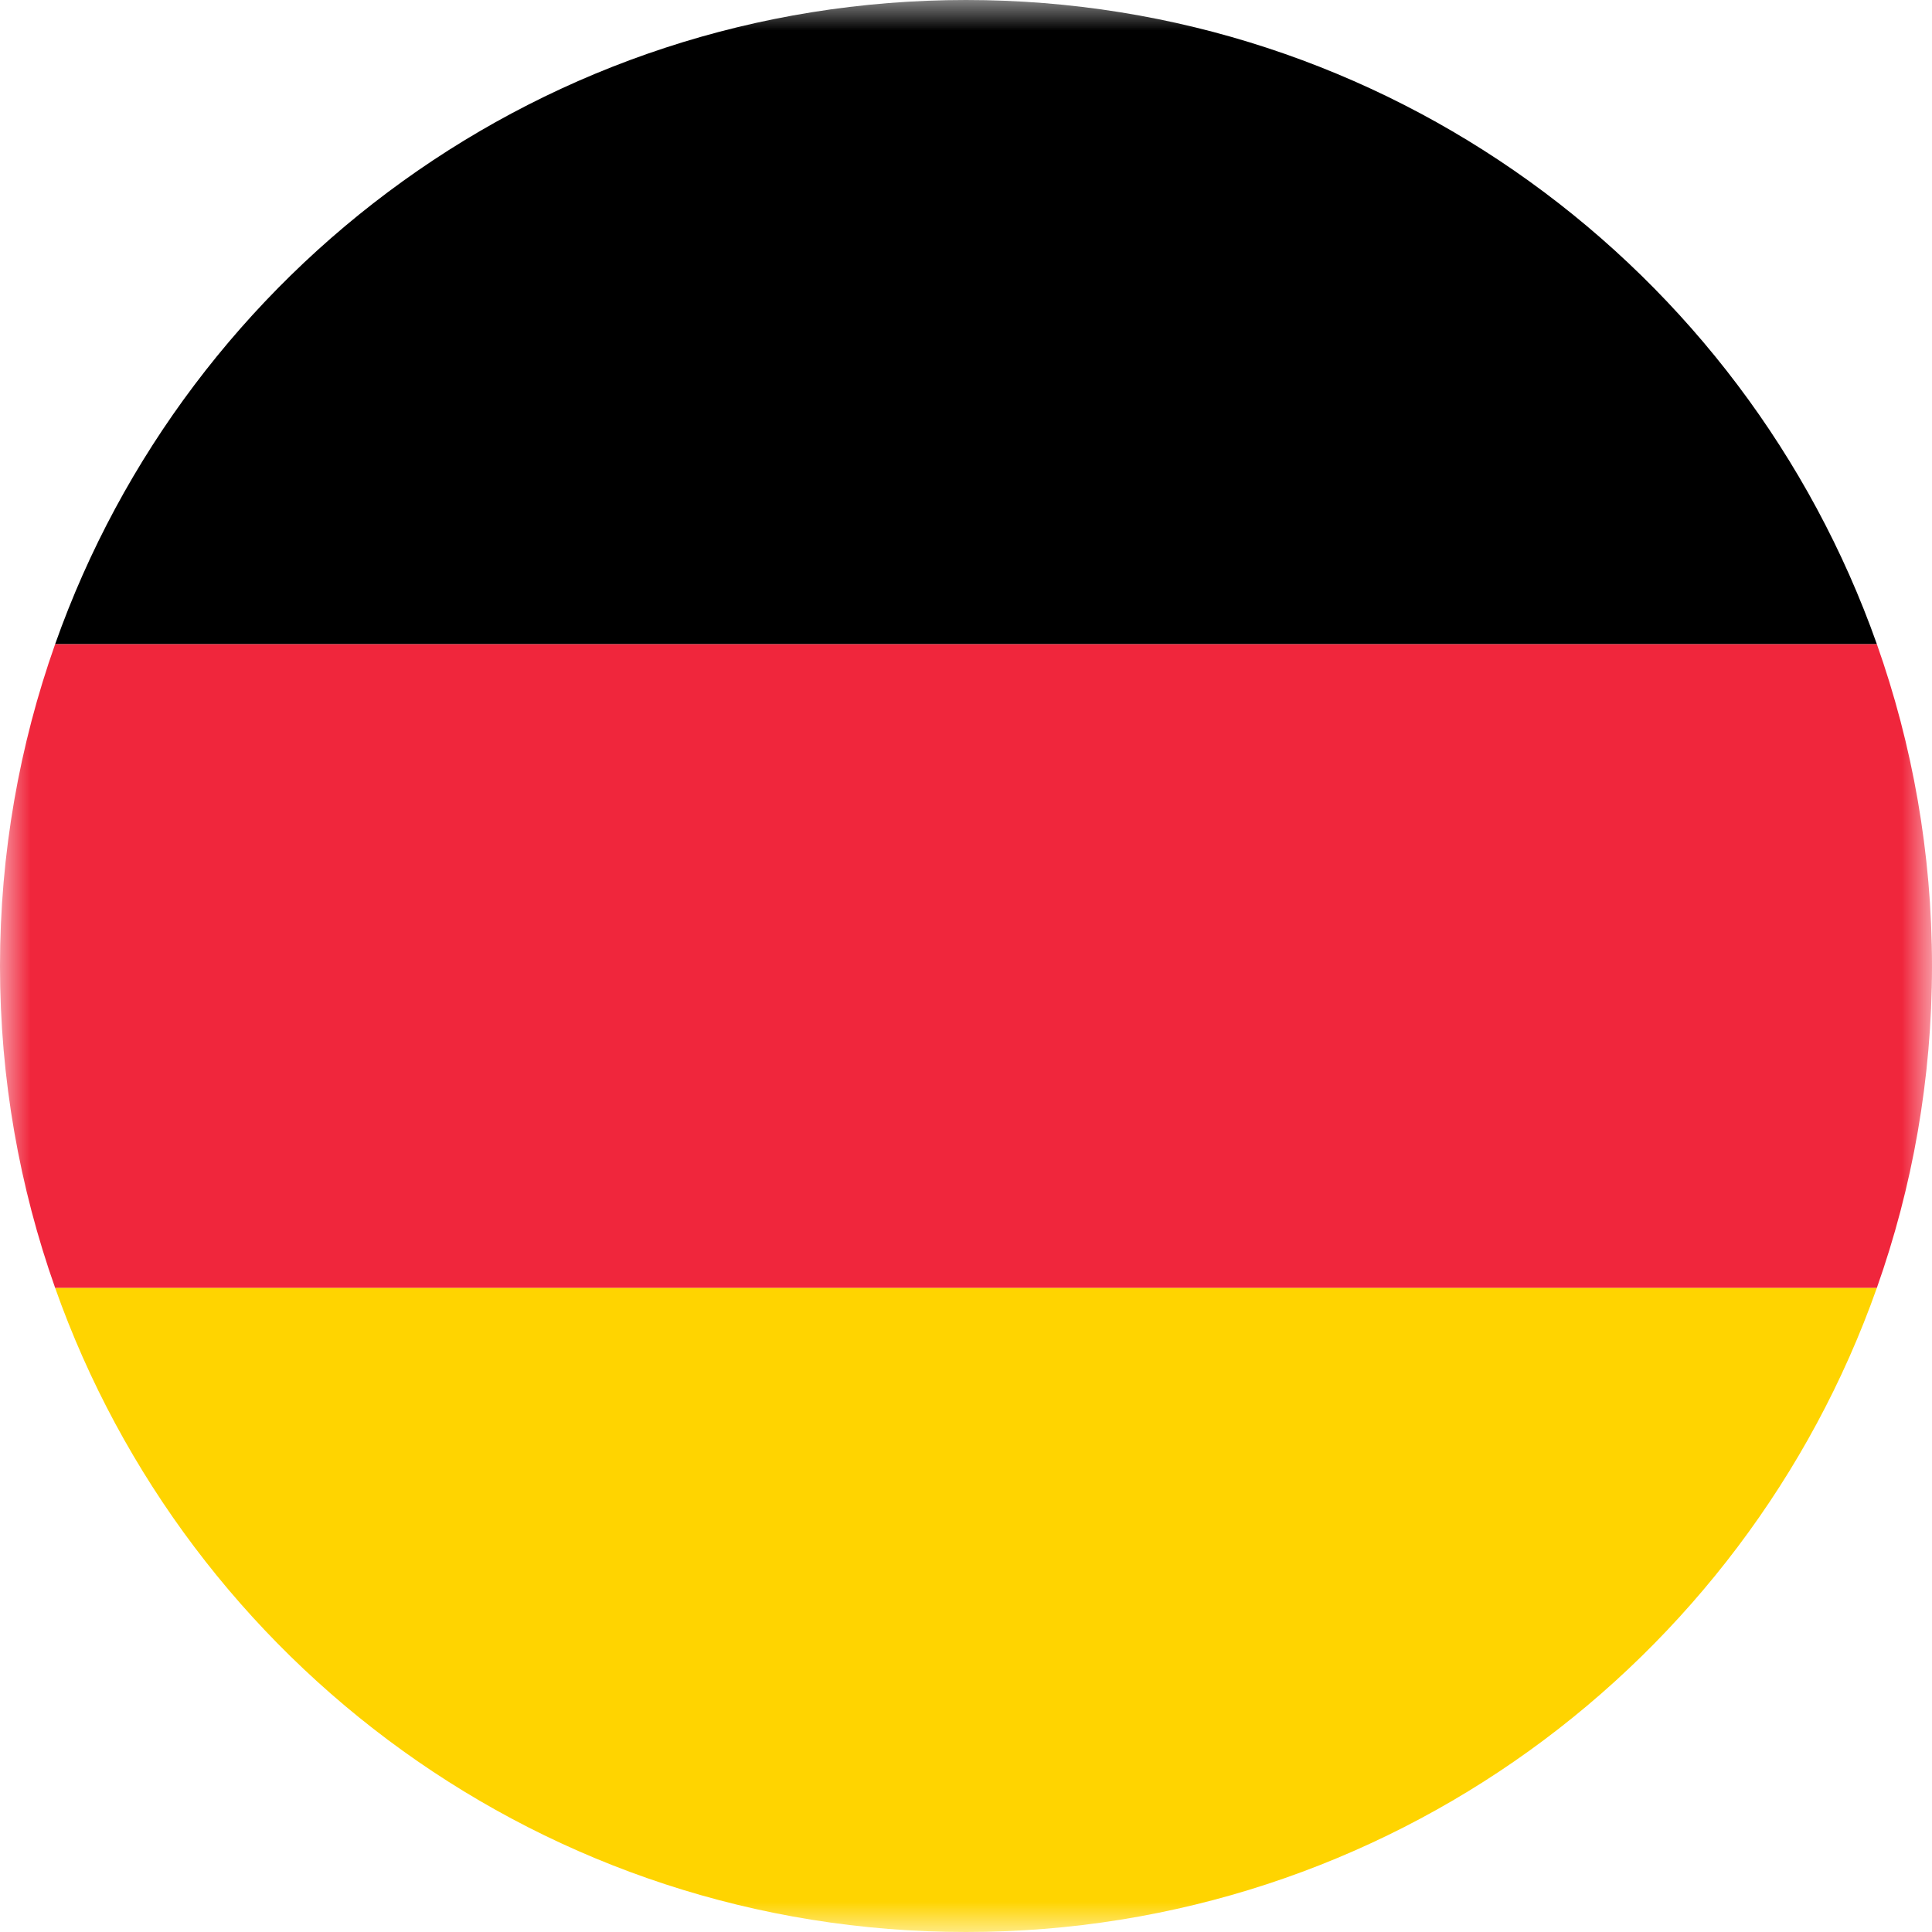 <svg width="32" height="32" viewBox="0 0 32 32" fill="none" xmlns="http://www.w3.org/2000/svg">
<g clip-path="url(#clip0_1002_3646)">
<mask id="mask0_1002_3646" style="mask-type:luminance" maskUnits="userSpaceOnUse" x="0" y="0" width="32" height="32">
<path d="M32 0H0V32H32V0Z" fill="white"/>
</mask>
<g mask="url(#mask0_1002_3646)">
<path d="M0 16C0 17.871 0.324 19.665 0.914 21.333H31.086C31.676 19.665 32 17.871 32 16C32 14.129 31.676 12.335 31.086 10.667H0.914C0.324 12.335 0 14.129 0 16Z" fill="#F0263C"/>
<path d="M0.914 10.667H31.086C28.889 4.453 22.966 0 16 0C9.034 0 3.111 4.453 0.914 10.667Z" fill="black"/>
<path d="M31.086 21.333H0.914C3.111 27.547 9.034 32 16 32C22.966 32 28.889 27.547 31.086 21.333Z" fill="#FFD400"/>
</g>
</g>
<defs>
<clipPath id="clip0_1002_3646">
<rect width="32" height="32" fill="white"/>
</clipPath>
</defs>
</svg>
